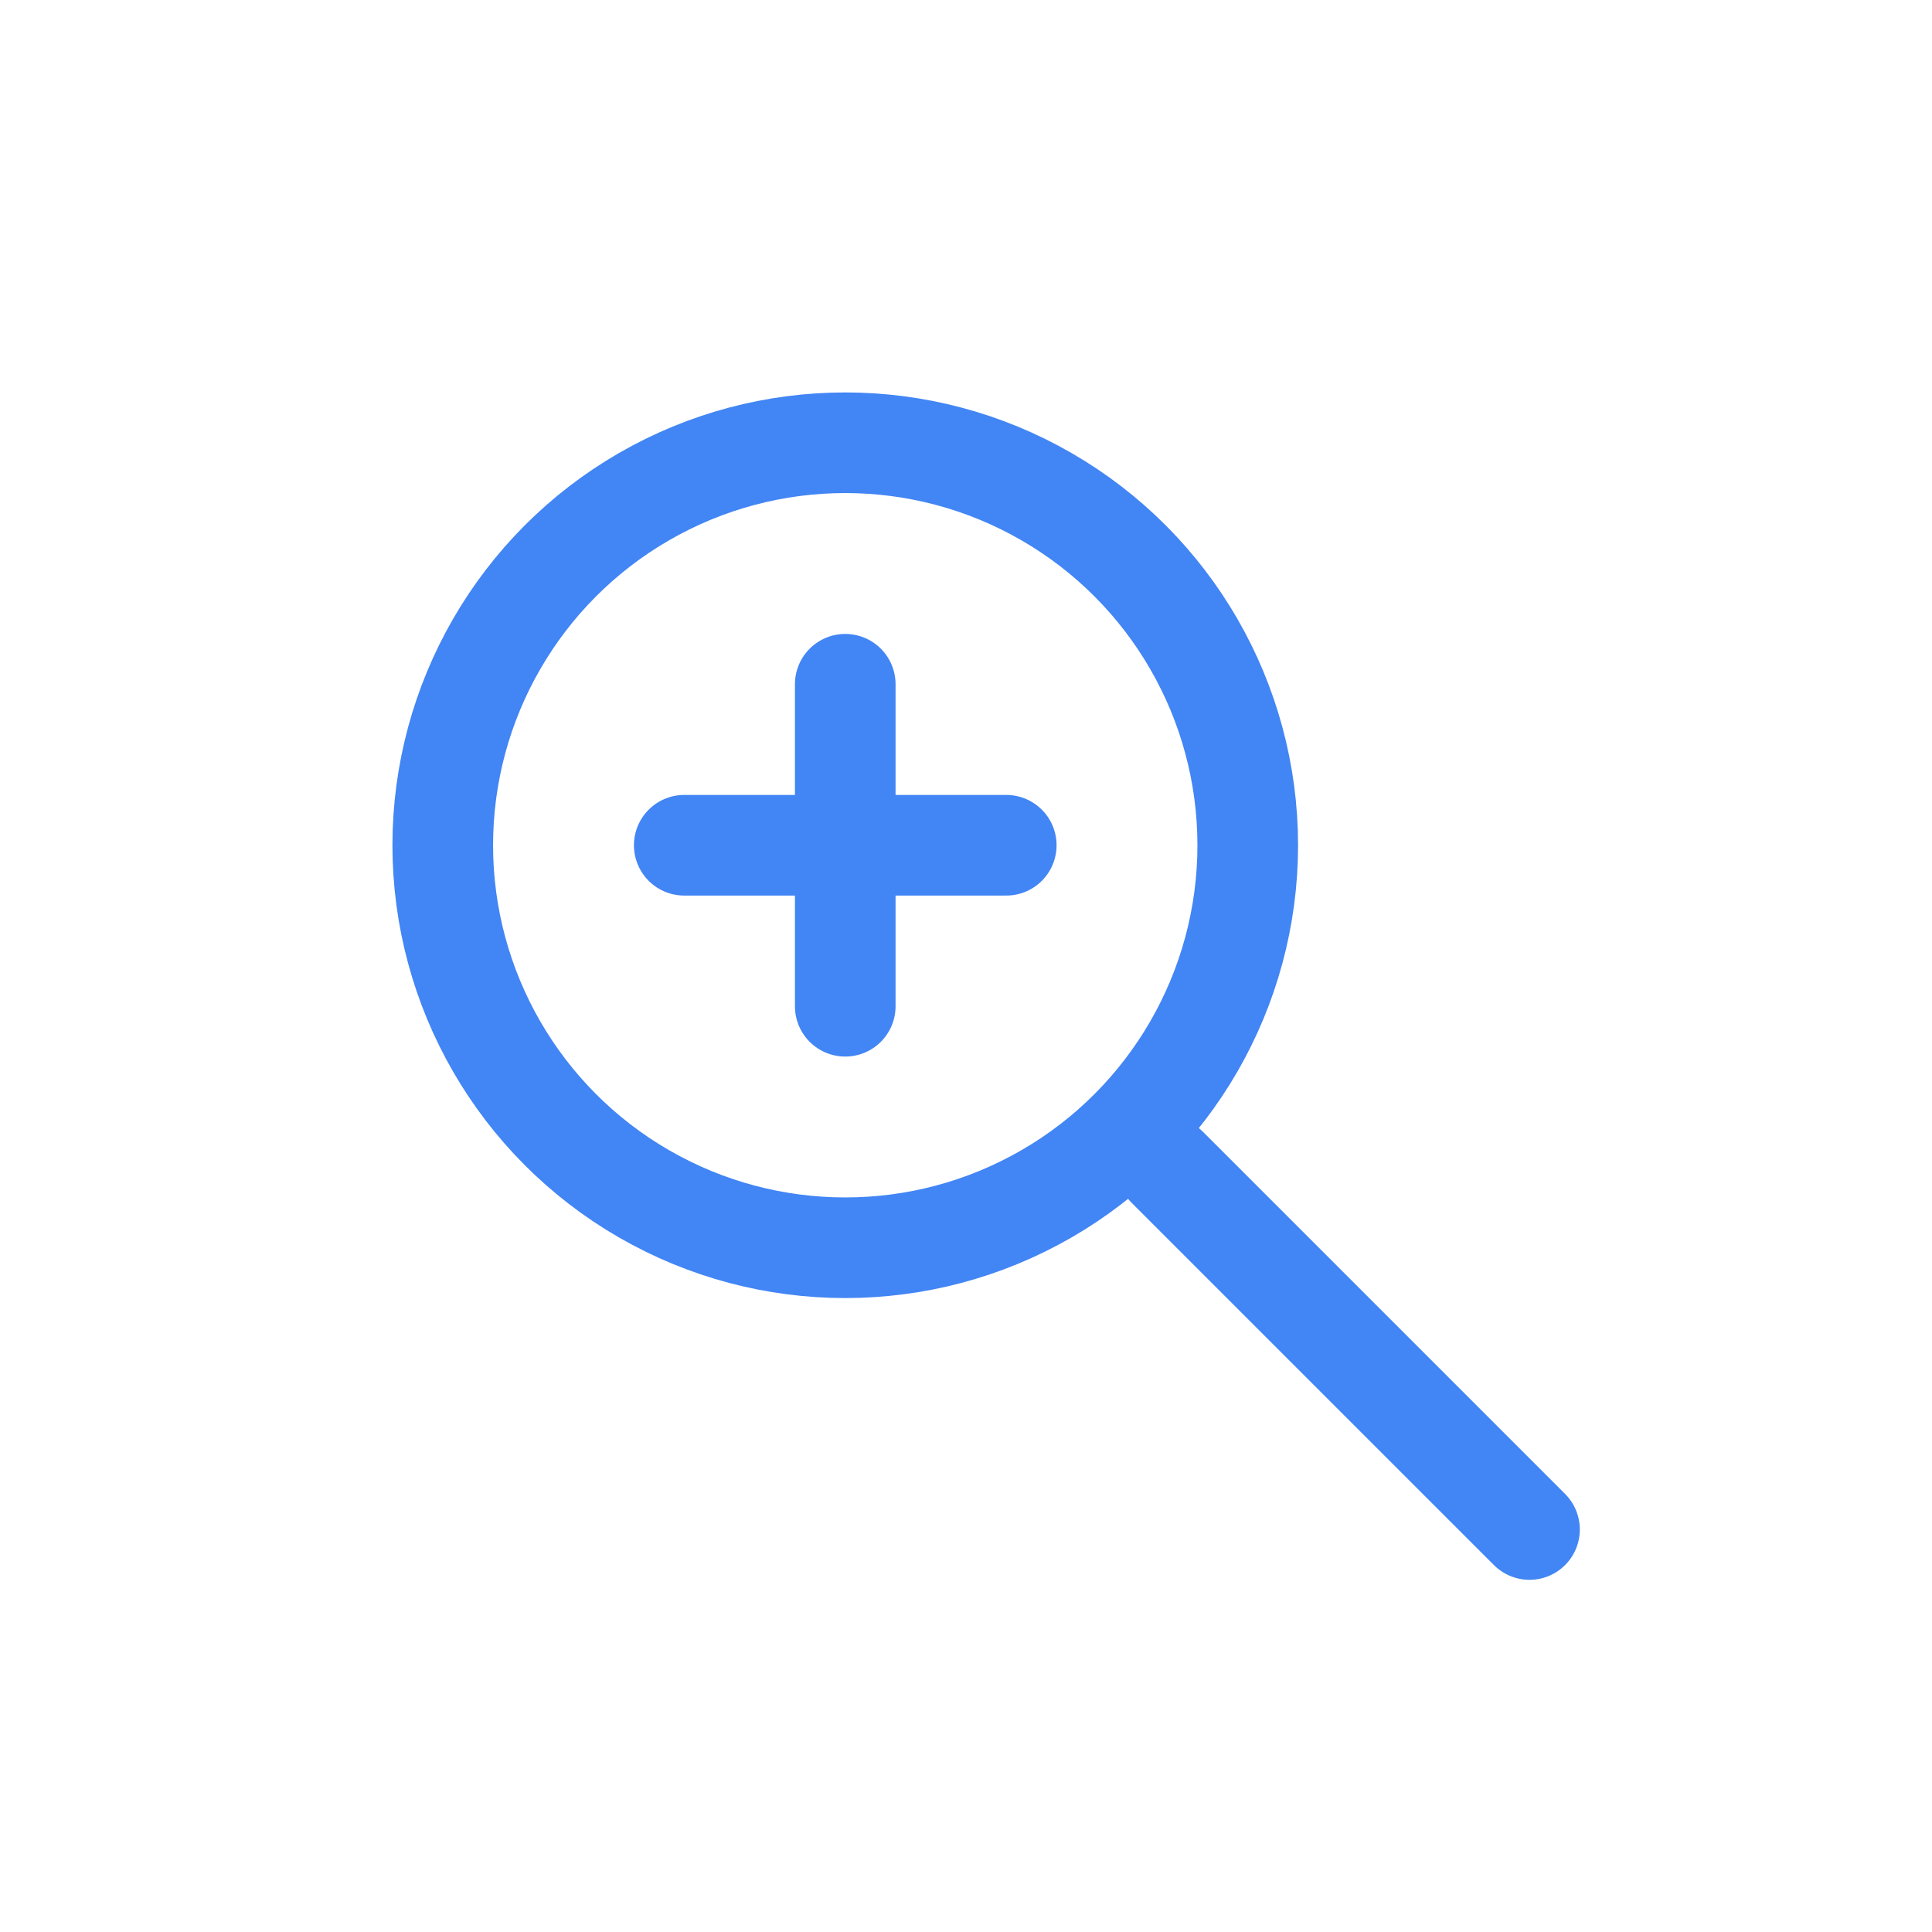 <svg xmlns="http://www.w3.org/2000/svg" width="160" height="160" viewBox="0 0 48 48" fill="none" stroke="#4285F4" stroke-width="2.5" stroke-linecap="round" stroke-linejoin="round"><circle cx="21" cy="21" r="10"></circle><line x1="29" y1="29" x2="38" y2="38"></line><line x1="21" y1="17" x2="21" y2="25"></line><line x1="17" y1="21" x2="25" y2="21"></line></svg>